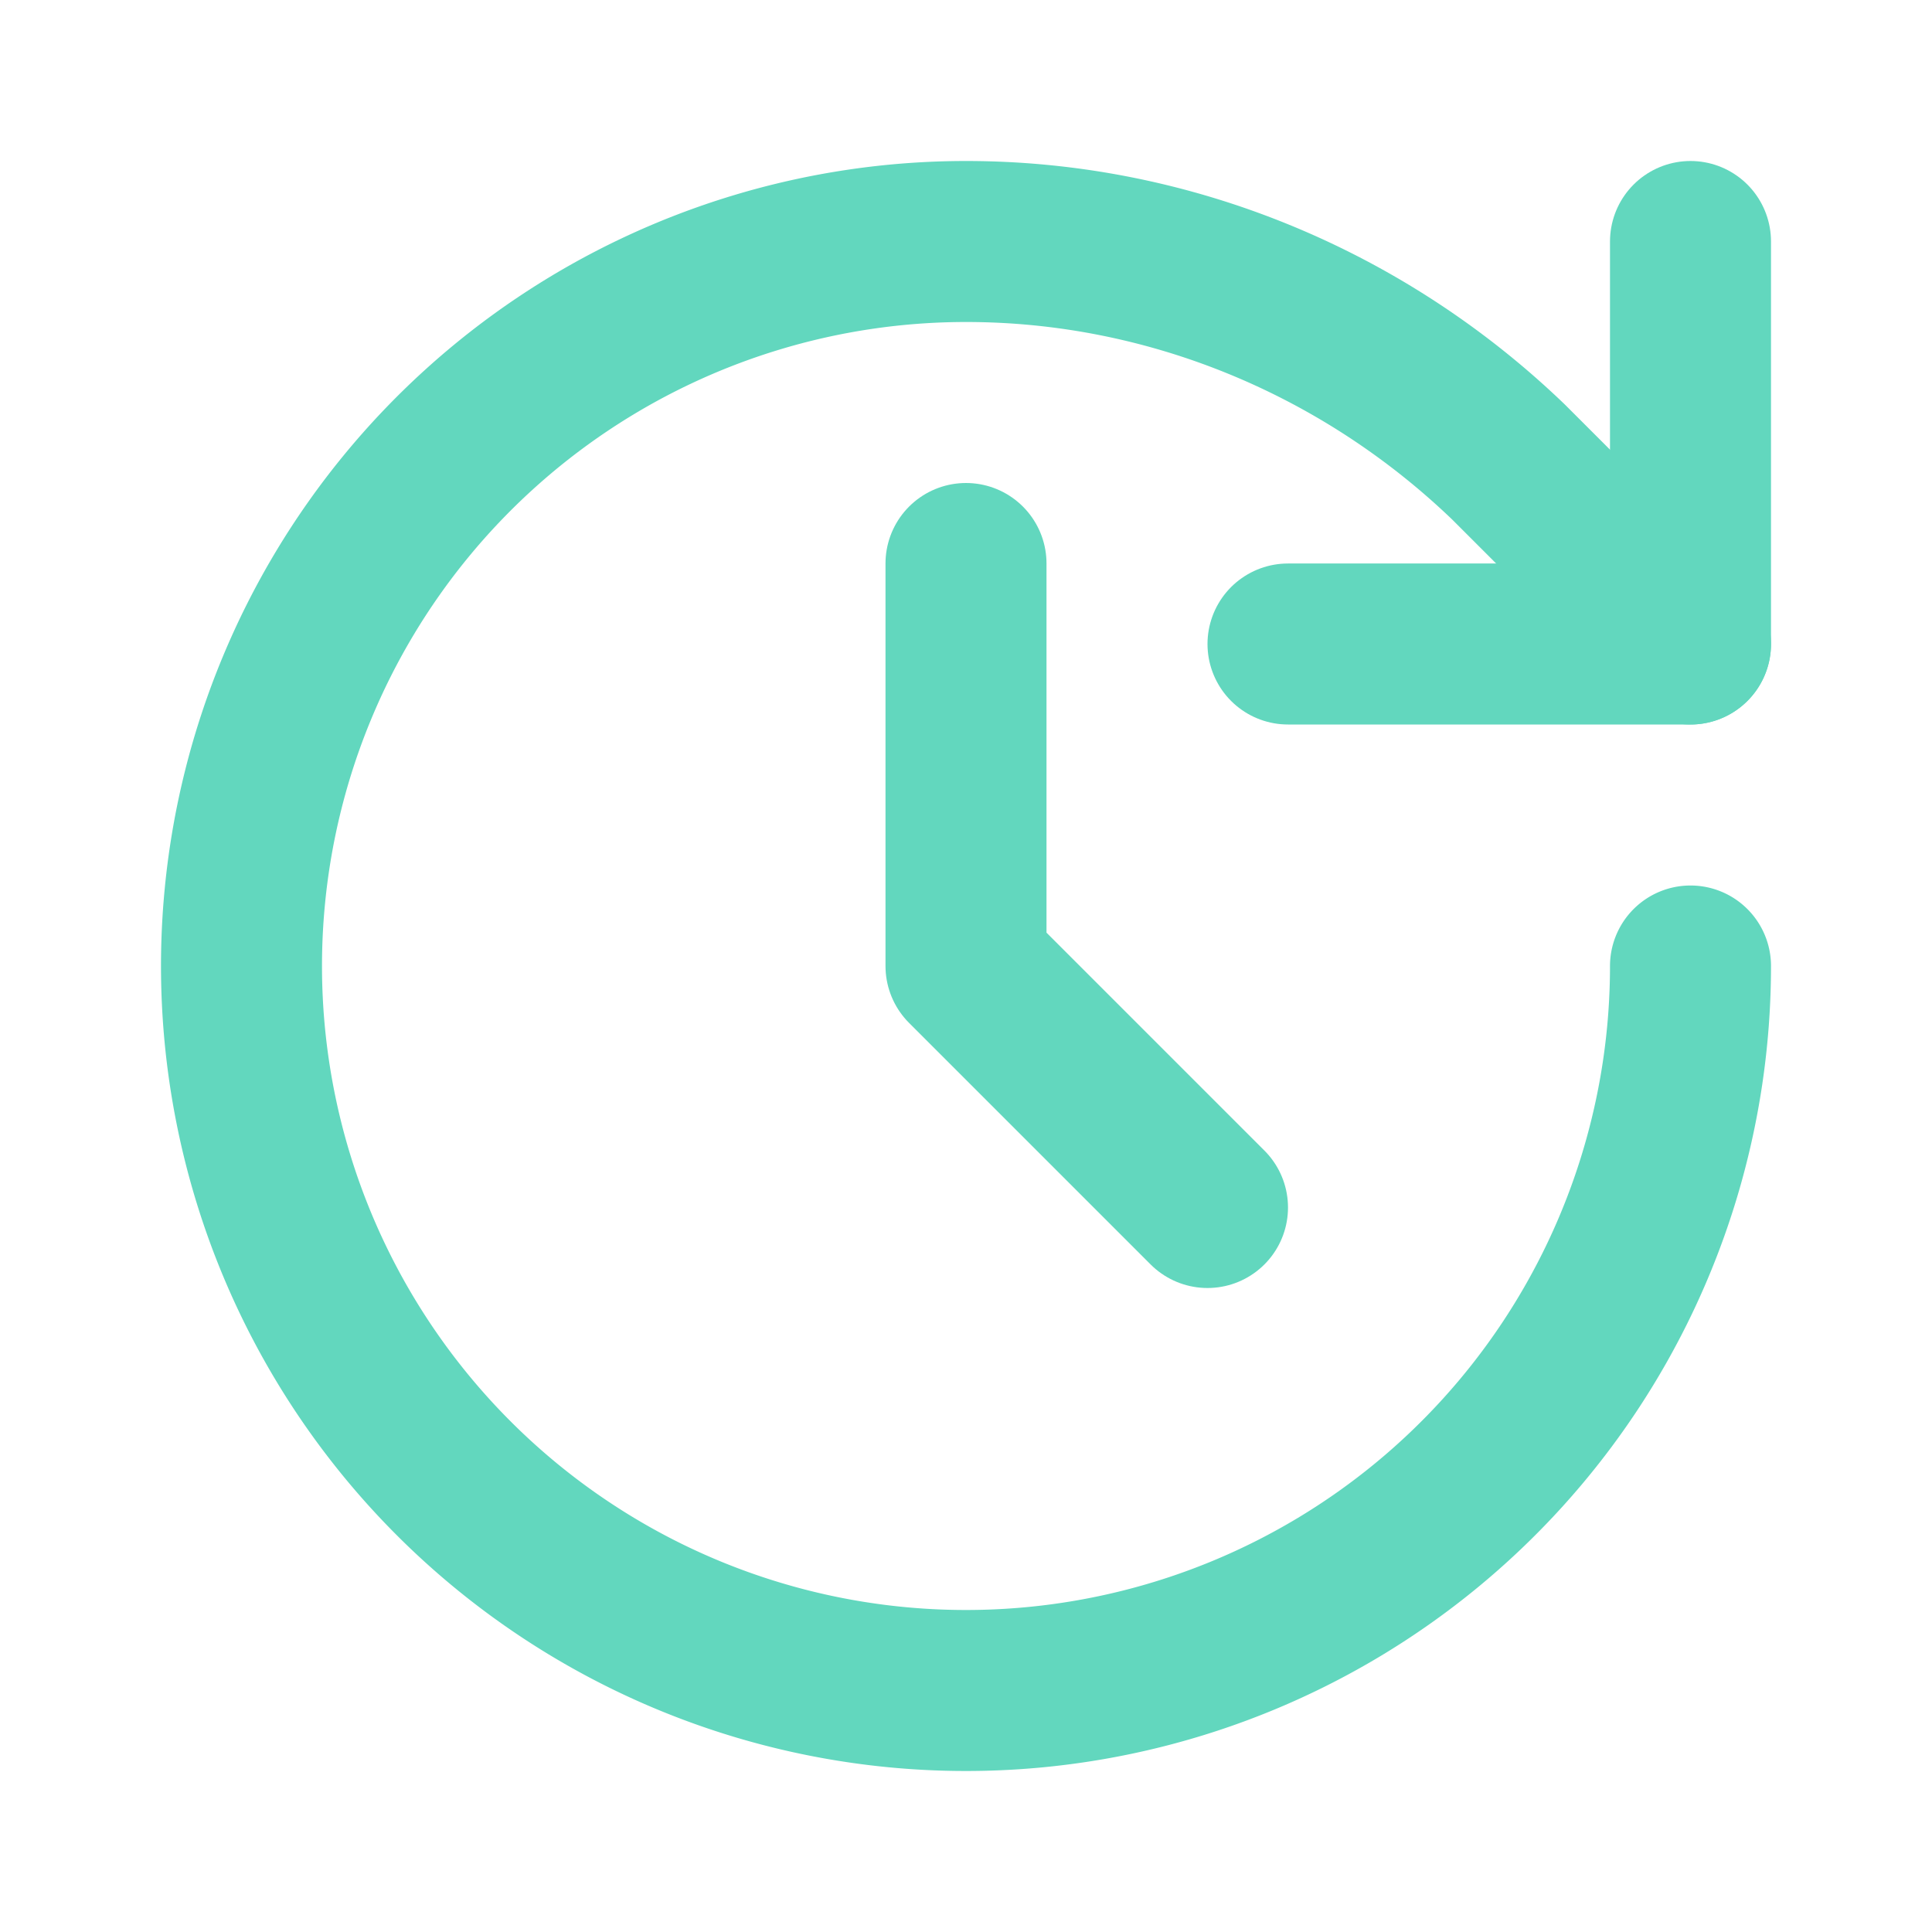 <svg xmlns="http://www.w3.org/2000/svg" width="48" height="48" viewBox="0 0 24 24" fill="none" stroke="#62D7BE" stroke-width="2" stroke-linecap="round" stroke-linejoin="round">
    <path d="M21 12a9 9 0 1 1-9-9c2.52 0 4.93 1 6.74 2.74L21 8"></path>
    <path d="M21 3v5h-5"></path>
    <path d="M12 7v5l3 3"></path>
</svg>

